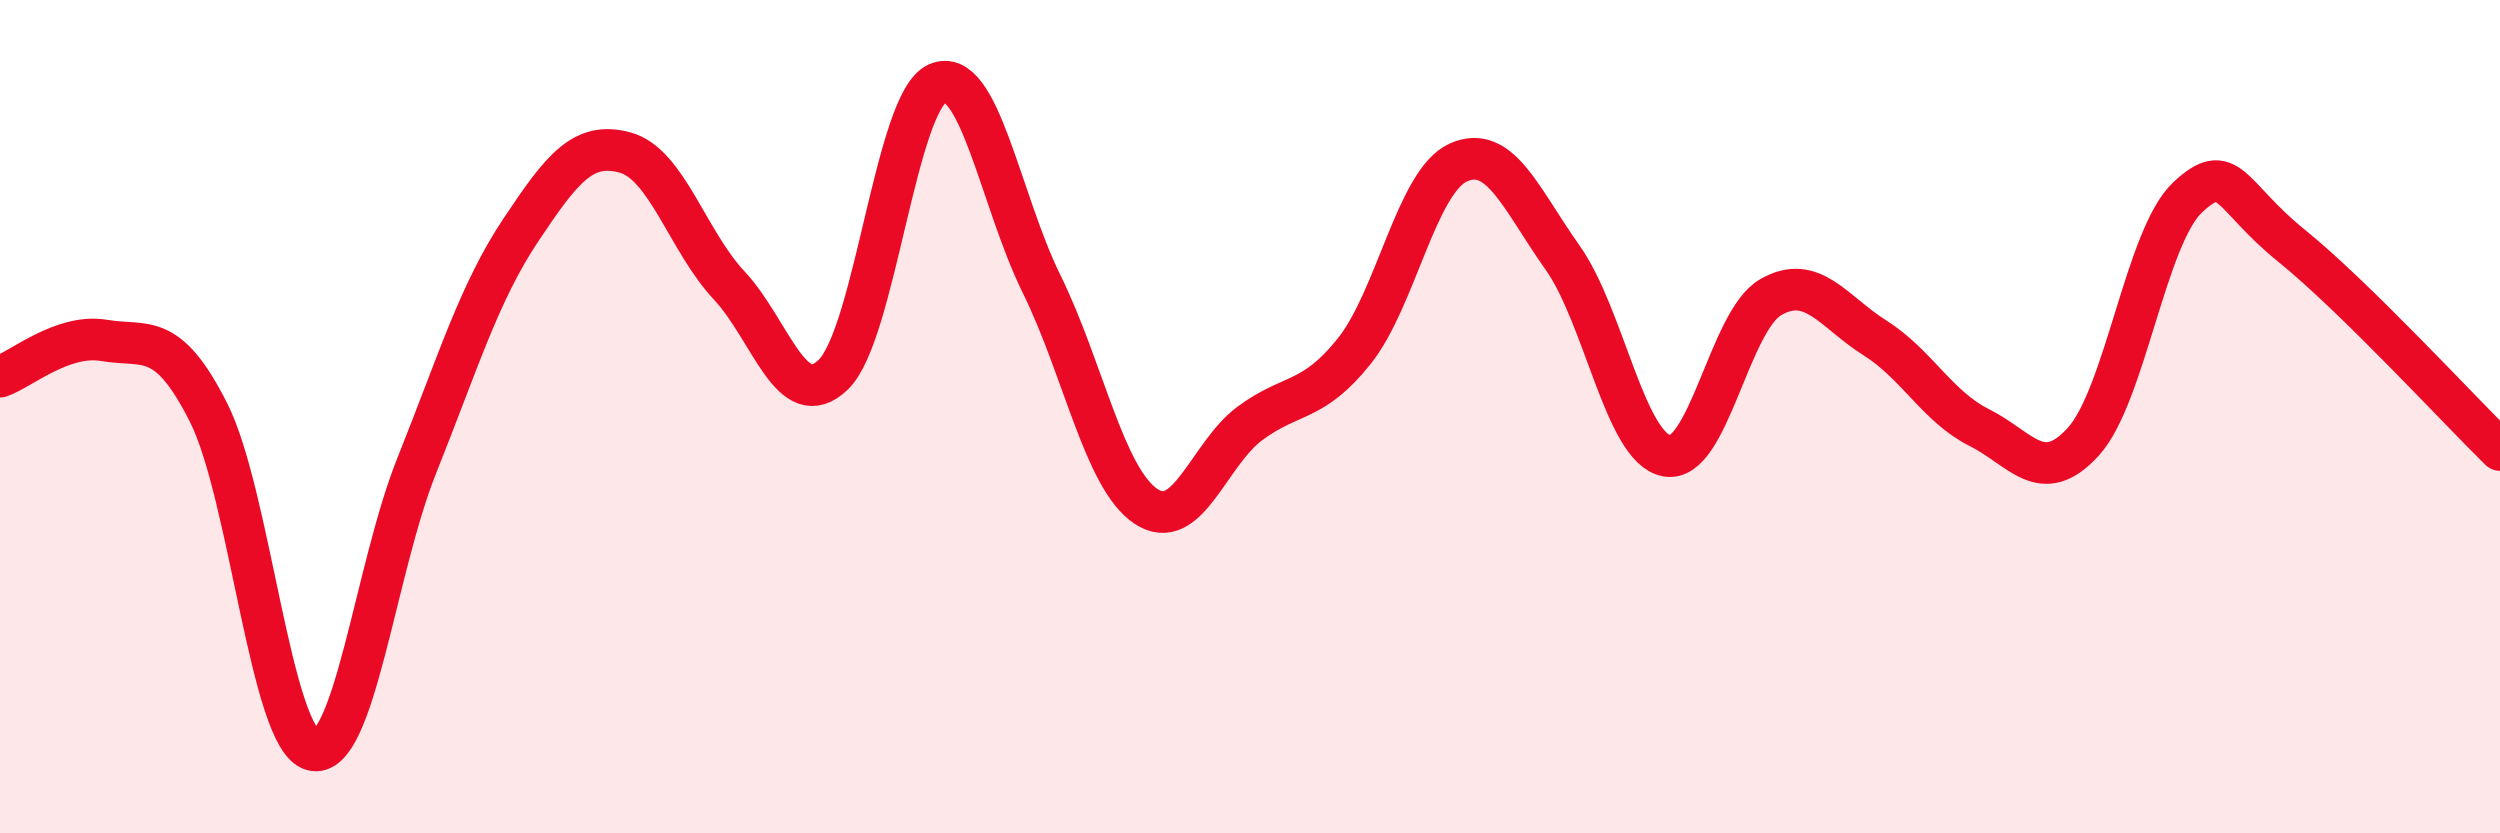 
    <svg width="60" height="20" viewBox="0 0 60 20" xmlns="http://www.w3.org/2000/svg">
      <path
        d="M 0,9.04 C 0.5,8.87 1.5,8 2.5,8.17 C 3.5,8.34 4,7.92 5,9.89 C 6,11.86 6.5,17.74 7.5,18 C 8.5,18.26 9,13.68 10,11.18 C 11,8.68 11.5,7.02 12.5,5.52 C 13.5,4.02 14,3.39 15,3.66 C 16,3.93 16.5,5.78 17.5,6.85 C 18.5,7.92 19,9.96 20,8.99 C 21,8.02 21.5,2.43 22.5,2 C 23.5,1.57 24,4.79 25,6.82 C 26,8.85 26.5,11.48 27.5,12.15 C 28.5,12.82 29,10.9 30,10.16 C 31,9.42 31.5,9.68 32.5,8.43 C 33.5,7.18 34,4.35 35,3.9 C 36,3.45 36.5,4.77 37.5,6.18 C 38.5,7.59 39,10.75 40,10.94 C 41,11.13 41.5,7.7 42.5,7.13 C 43.5,6.56 44,7.48 45,8.11 C 46,8.74 46.5,9.76 47.5,10.26 C 48.5,10.76 49,11.7 50,10.6 C 51,9.5 51.5,5.68 52.5,4.74 C 53.5,3.8 53.5,4.69 55,5.9 C 56.5,7.11 59,9.82 60,10.8L60 20L0 20Z"
        fill="#EB0A25"
        opacity="0.1"
        stroke-linecap="round"
        stroke-linejoin="round"
      />
      <path
        d="M 0,9.04 C 0.5,8.87 1.5,8 2.5,8.17 C 3.5,8.34 4,7.92 5,9.89 C 6,11.86 6.5,17.74 7.5,18 C 8.5,18.26 9,13.68 10,11.18 C 11,8.68 11.5,7.02 12.5,5.52 C 13.5,4.02 14,3.39 15,3.66 C 16,3.93 16.5,5.78 17.5,6.85 C 18.5,7.92 19,9.96 20,8.99 C 21,8.02 21.5,2.43 22.5,2 C 23.5,1.57 24,4.79 25,6.82 C 26,8.85 26.5,11.48 27.5,12.15 C 28.5,12.82 29,10.9 30,10.16 C 31,9.42 31.5,9.68 32.5,8.43 C 33.5,7.18 34,4.35 35,3.9 C 36,3.45 36.5,4.77 37.5,6.18 C 38.5,7.59 39,10.75 40,10.94 C 41,11.13 41.5,7.7 42.5,7.13 C 43.5,6.56 44,7.48 45,8.11 C 46,8.74 46.5,9.76 47.5,10.26 C 48.5,10.76 49,11.7 50,10.6 C 51,9.5 51.5,5.68 52.5,4.74 C 53.5,3.8 53.5,4.69 55,5.9 C 56.5,7.11 59,9.82 60,10.8"
        stroke="#EB0A25"
        stroke-width="1"
        fill="none"
        stroke-linecap="round"
        stroke-linejoin="round"
      />
    </svg>
  